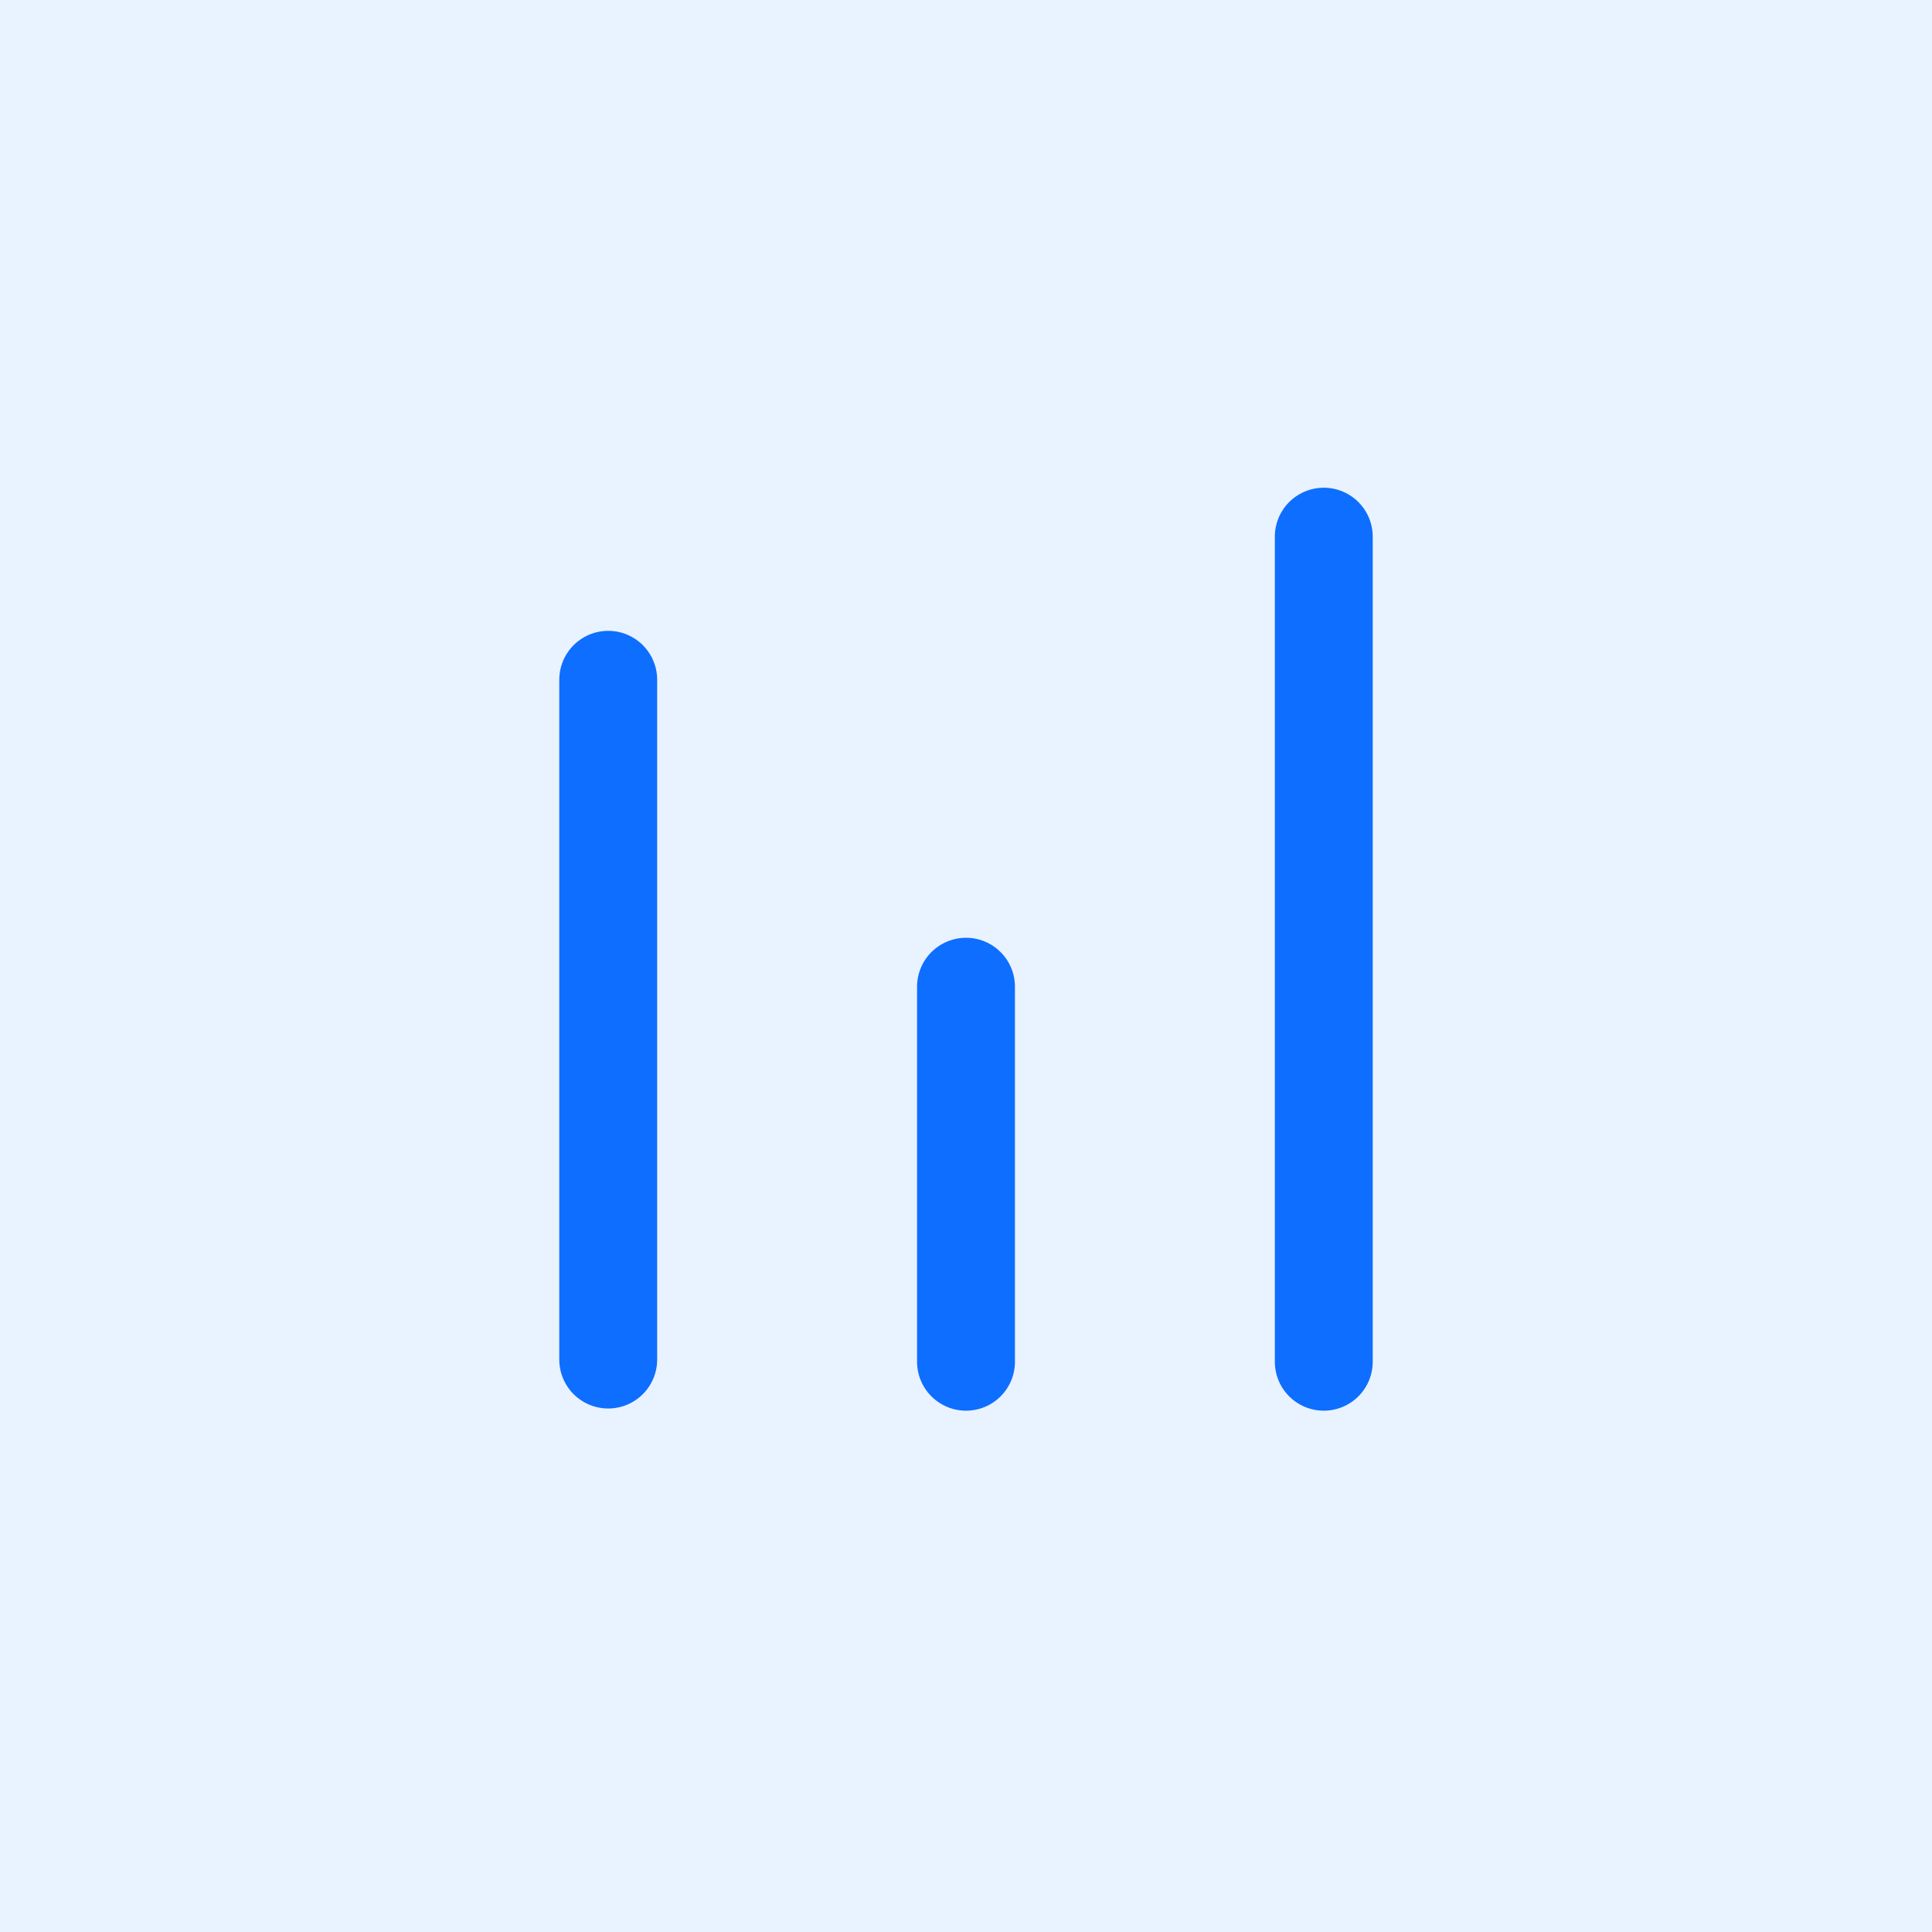 <svg xmlns="http://www.w3.org/2000/svg" width="54" height="54" viewBox="0 0 54 54" fill="none"><rect width="54" height="54" fill="#E9F2FF"></rect><path d="M17 38L17 19" stroke="#0E6EFF" stroke-width="2.736" stroke-linecap="round" stroke-linejoin="round"></path><path d="M37 38.061V15" stroke="#0E6EFF" stroke-width="2.736" stroke-linecap="round" stroke-linejoin="round"></path><path d="M27 38.061V27.579" stroke="#0E6EFF" stroke-width="2.736" stroke-linecap="round" stroke-linejoin="round"></path></svg>